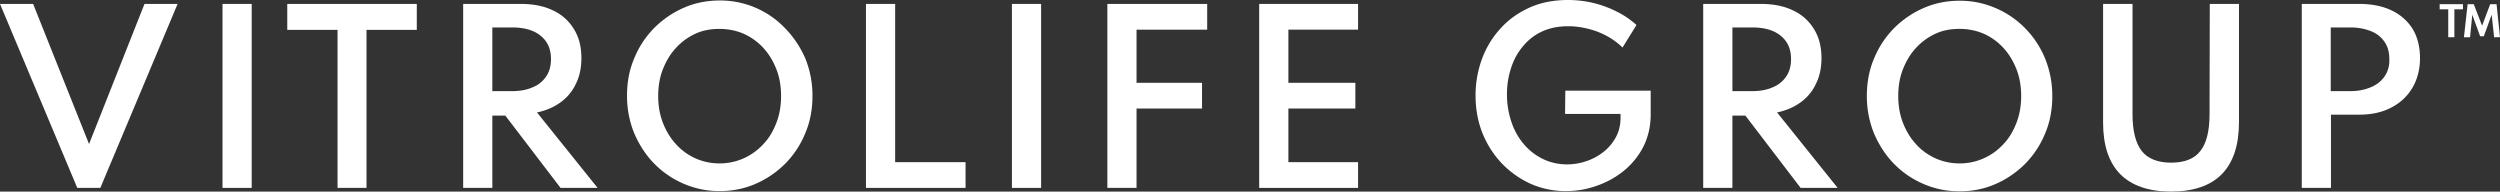 <svg width="261" height="20" xmlns="http://www.w3.org/2000/svg" fill="none"><rect width="100%" height="100%" fill="#333333" stroke="none"/><title>Layer 1</title><path id="svg_1" fill="#fff" d="M9.297 15.038L3.457.408H0l8.067 19.208h2.408L18.542.41h-3.457L9.297 15.037z"/><path id="svg_2" fill="#fff" d="M26.277.41H23.23v19.206h3.047V.41z"/><path id="svg_3" fill="#fff" d="M29.99 3.12h5.25v16.496h3.023V3.12h5.25V.41H29.99v2.71z"/><path id="svg_4" fill="#fff" d="M58.546 10.665a4.9 4.9 0 0 0 1.588-1.944c.384-.766.564-1.66.564-2.66 0-1.175-.256-2.198-.794-3.042A4.946 4.946 0 0 0 57.7 1.074C56.755.614 55.628.41 54.347.41h-5.993v19.206H51.4v-7.544h1.358l5.763 7.544h3.868l-6.326-7.877c.973-.206 1.793-.564 2.484-1.075zm-5.096-1.15H51.4v-6.65h2.05c1.28 0 2.28.28 2.996.87.717.587 1.076 1.38 1.076 2.43 0 .69-.154 1.303-.487 1.79a3 3 0 0 1-1.408 1.15c-.615.28-1.332.41-2.177.41z"/><path id="svg_5" fill="#fff" d="M81.98 2.967A9.35 9.35 0 0 0 75.142.05c-1.332 0-2.612.256-3.765.767A9.976 9.976 0 0 0 68.28 2.94a9.726 9.726 0 0 0-2.076 3.173C65.692 7.315 65.46 8.62 65.46 10c0 1.38.257 2.685.744 3.888.512 1.2 1.204 2.276 2.075 3.17a9.56 9.56 0 0 0 3.097 2.124 9.35 9.35 0 0 0 3.765.767c1.332 0 2.613-.257 3.765-.768a9.975 9.975 0 0 0 3.1-2.123 9.726 9.726 0 0 0 2.073-3.173c.513-1.202.743-2.506.743-3.887a10.3 10.3 0 0 0-.743-3.887 10.42 10.42 0 0 0-2.1-3.146zm-.922 9.846c-.333.87-.768 1.612-1.357 2.225a6.193 6.193 0 0 1-2.048 1.484 6.096 6.096 0 0 1-2.535.537c-.897 0-1.742-.18-2.536-.538a6.093 6.093 0 0 1-2.022-1.484c-.59-.64-1.025-1.38-1.358-2.225-.332-.87-.486-1.79-.486-2.787 0-.998.154-1.944.487-2.788.333-.844.77-1.586 1.358-2.225A6.364 6.364 0 0 1 72.58 3.53c.77-.36 1.615-.512 2.537-.512.922 0 1.767.18 2.535.51.794.36 1.46.845 2.05 1.485.588.64 1.023 1.38 1.356 2.225.333.844.487 1.79.487 2.788 0 .997-.154 1.918-.487 2.787z"/><path id="svg_6" fill="#fff" d="M93.454.41h-3.048v19.206h10.398V16.93h-7.35V.41z"/><path id="svg_7" fill="#fff" d="M108.692.41h-3.047v19.206h3.047V.41z"/><path id="svg_8" fill="#fff" d="M115.607 19.616h3.048V11.33h6.838V8.644h-6.838v-5.55h7.376V.41h-10.423v19.206z"/><path id="svg_9" fill="#fff" d="M131.46 19.616h10.322V16.93h-7.274v-5.6h6.992V8.644h-6.992v-5.55h7.274V.41H131.46v19.206z"/><path id="svg_10" fill="#fff" d="M163.397 11.893h5.788v.41c0 .715-.154 1.38-.46 1.968a4.867 4.867 0 0 1-1.256 1.536 5.867 5.867 0 0 1-1.794.997 6.31 6.31 0 0 1-2.074.358c-.87 0-1.69-.178-2.46-.536a6.064 6.064 0 0 1-1.996-1.51 6.907 6.907 0 0 1-1.332-2.326 8.973 8.973 0 0 1-.487-2.94c0-1 .154-1.92.436-2.764.28-.87.69-1.61 1.255-2.276a5.576 5.576 0 0 1 1.997-1.534c.794-.358 1.69-.537 2.715-.537 1.024 0 2.075.204 3.1.588 1.023.41 1.87.946 2.56 1.637l1.46-2.353a8.972 8.972 0 0 0-2.075-1.408 11.528 11.528 0 0 0-2.433-.895c-.87-.205-1.74-.307-2.638-.307-1.485 0-2.842.256-4.02.793-1.18.537-2.203 1.253-3.048 2.2a9.575 9.575 0 0 0-1.92 3.17 11.01 11.01 0 0 0-.667 3.786c0 1.406.23 2.71.716 3.938a10.02 10.02 0 0 0 2.024 3.17 9.82 9.82 0 0 0 2.996 2.124 8.988 8.988 0 0 0 3.688.767c1.1 0 2.202-.18 3.253-.564a9.122 9.122 0 0 0 2.842-1.586 7.85 7.85 0 0 0 2.023-2.532c.486-.997.742-2.097.742-3.324v-2.48h-8.912l-.026 2.43z"/><path id="svg_11" fill="#fff" d="M188.01 10.665a4.9 4.9 0 0 0 1.587-1.944c.384-.766.563-1.66.563-2.66 0-1.175-.256-2.198-.793-3.042a4.95 4.95 0 0 0-2.203-1.944c-.948-.46-2.075-.665-3.355-.665h-5.994v19.206h3.048v-7.544h1.357l5.764 7.544h3.867l-6.325-7.877c.973-.206 1.793-.564 2.484-1.075zm-5.097-1.15h-2.05v-6.65h2.05c1.28 0 2.28.28 2.996.87.716.587 1.075 1.38 1.075 2.43 0 .69-.154 1.303-.487 1.79a3 3 0 0 1-1.41 1.15c-.613.28-1.33.41-2.175.41z"/><path id="svg_12" fill="#fff" d="M211.443 2.967a9.557 9.557 0 0 0-3.1-2.123 9.35 9.35 0 0 0-3.764-.767c-1.332 0-2.613.255-3.765.767a9.96 9.96 0 0 0-3.1 2.123 9.724 9.724 0 0 0-2.074 3.17c-.51 1.203-.742 2.508-.742 3.89 0 1.38.257 2.684.743 3.886.513 1.202 1.205 2.276 2.076 3.17.896.922 1.92 1.613 3.1 2.124a9.35 9.35 0 0 0 3.763.767c1.33 0 2.612-.255 3.764-.767a9.974 9.974 0 0 0 3.1-2.123 9.74 9.74 0 0 0 2.074-3.17c.512-1.203.742-2.507.742-3.888 0-1.38-.256-2.686-.742-3.888a9.74 9.74 0 0 0-2.075-3.17zm-.922 9.846c-.332.87-.767 1.612-1.356 2.225a6.193 6.193 0 0 1-2.05 1.484 6.096 6.096 0 0 1-2.535.537c-.897 0-1.742-.18-2.536-.538-.768-.358-1.46-.844-2.023-1.484-.588-.64-1.024-1.38-1.357-2.225-.333-.87-.486-1.79-.486-2.787 0-.998.153-1.944.486-2.788.333-.844.77-1.586 1.358-2.225a6.367 6.367 0 0 1 2.024-1.484c.768-.36 1.613-.512 2.535-.512.92 0 1.766.18 2.535.51.794.36 1.46.845 2.05 1.485.588.64 1.023 1.38 1.356 2.225.334.844.488 1.79.488 2.788 0 .997-.154 1.918-.487 2.787z"/><path id="svg_13" fill="#fff" d="M230.677 11.944c0 1.764-.333 3.043-.973 3.836-.64.818-1.665 1.202-3.048 1.202s-2.408-.41-3.048-1.202c-.64-.818-.973-2.097-.973-3.836V.41h-3.073v12.378c0 2.378.59 4.168 1.792 5.396 1.204 1.202 2.97 1.816 5.302 1.816 2.33 0 4.123-.614 5.3-1.816 1.18-1.202 1.794-3.018 1.794-5.396V.408h-3.048l-.025 11.536z"/><path id="svg_14" fill="#fff" d="M249.603 1.05c-.947-.436-2.05-.64-3.304-.64h-5.994v19.206h3.048V11.97h2.945c1.254 0 2.356-.23 3.303-.717.948-.486 1.69-1.15 2.228-2.046.54-.895.82-1.944.82-3.146 0-1.2-.28-2.275-.82-3.12a5.204 5.204 0 0 0-2.227-1.89zm-.69 6.98c-.36.487-.846.87-1.46 1.1-.616.256-1.307.384-2.076.384h-2.048v-6.65h2.047c.77 0 1.46.128 2.075.36.615.23 1.1.587 1.46 1.098.358.486.538 1.1.538 1.867.025.715-.18 1.355-.538 1.84z"/><path id="svg_15" fill="#fff" d="M260.64.435h-.664l-.846 2.25-.87-2.25h-.64l-.385 3.452h.64l.23-2.352.82 2.25h.385l.82-2.25.255 2.352H261l-.36-3.452z"/><path id="svg_16" fill="#fff" d="M254.7.972h.896v2.915h.64V.972h.897V.435H254.7v.537z"/></svg>
